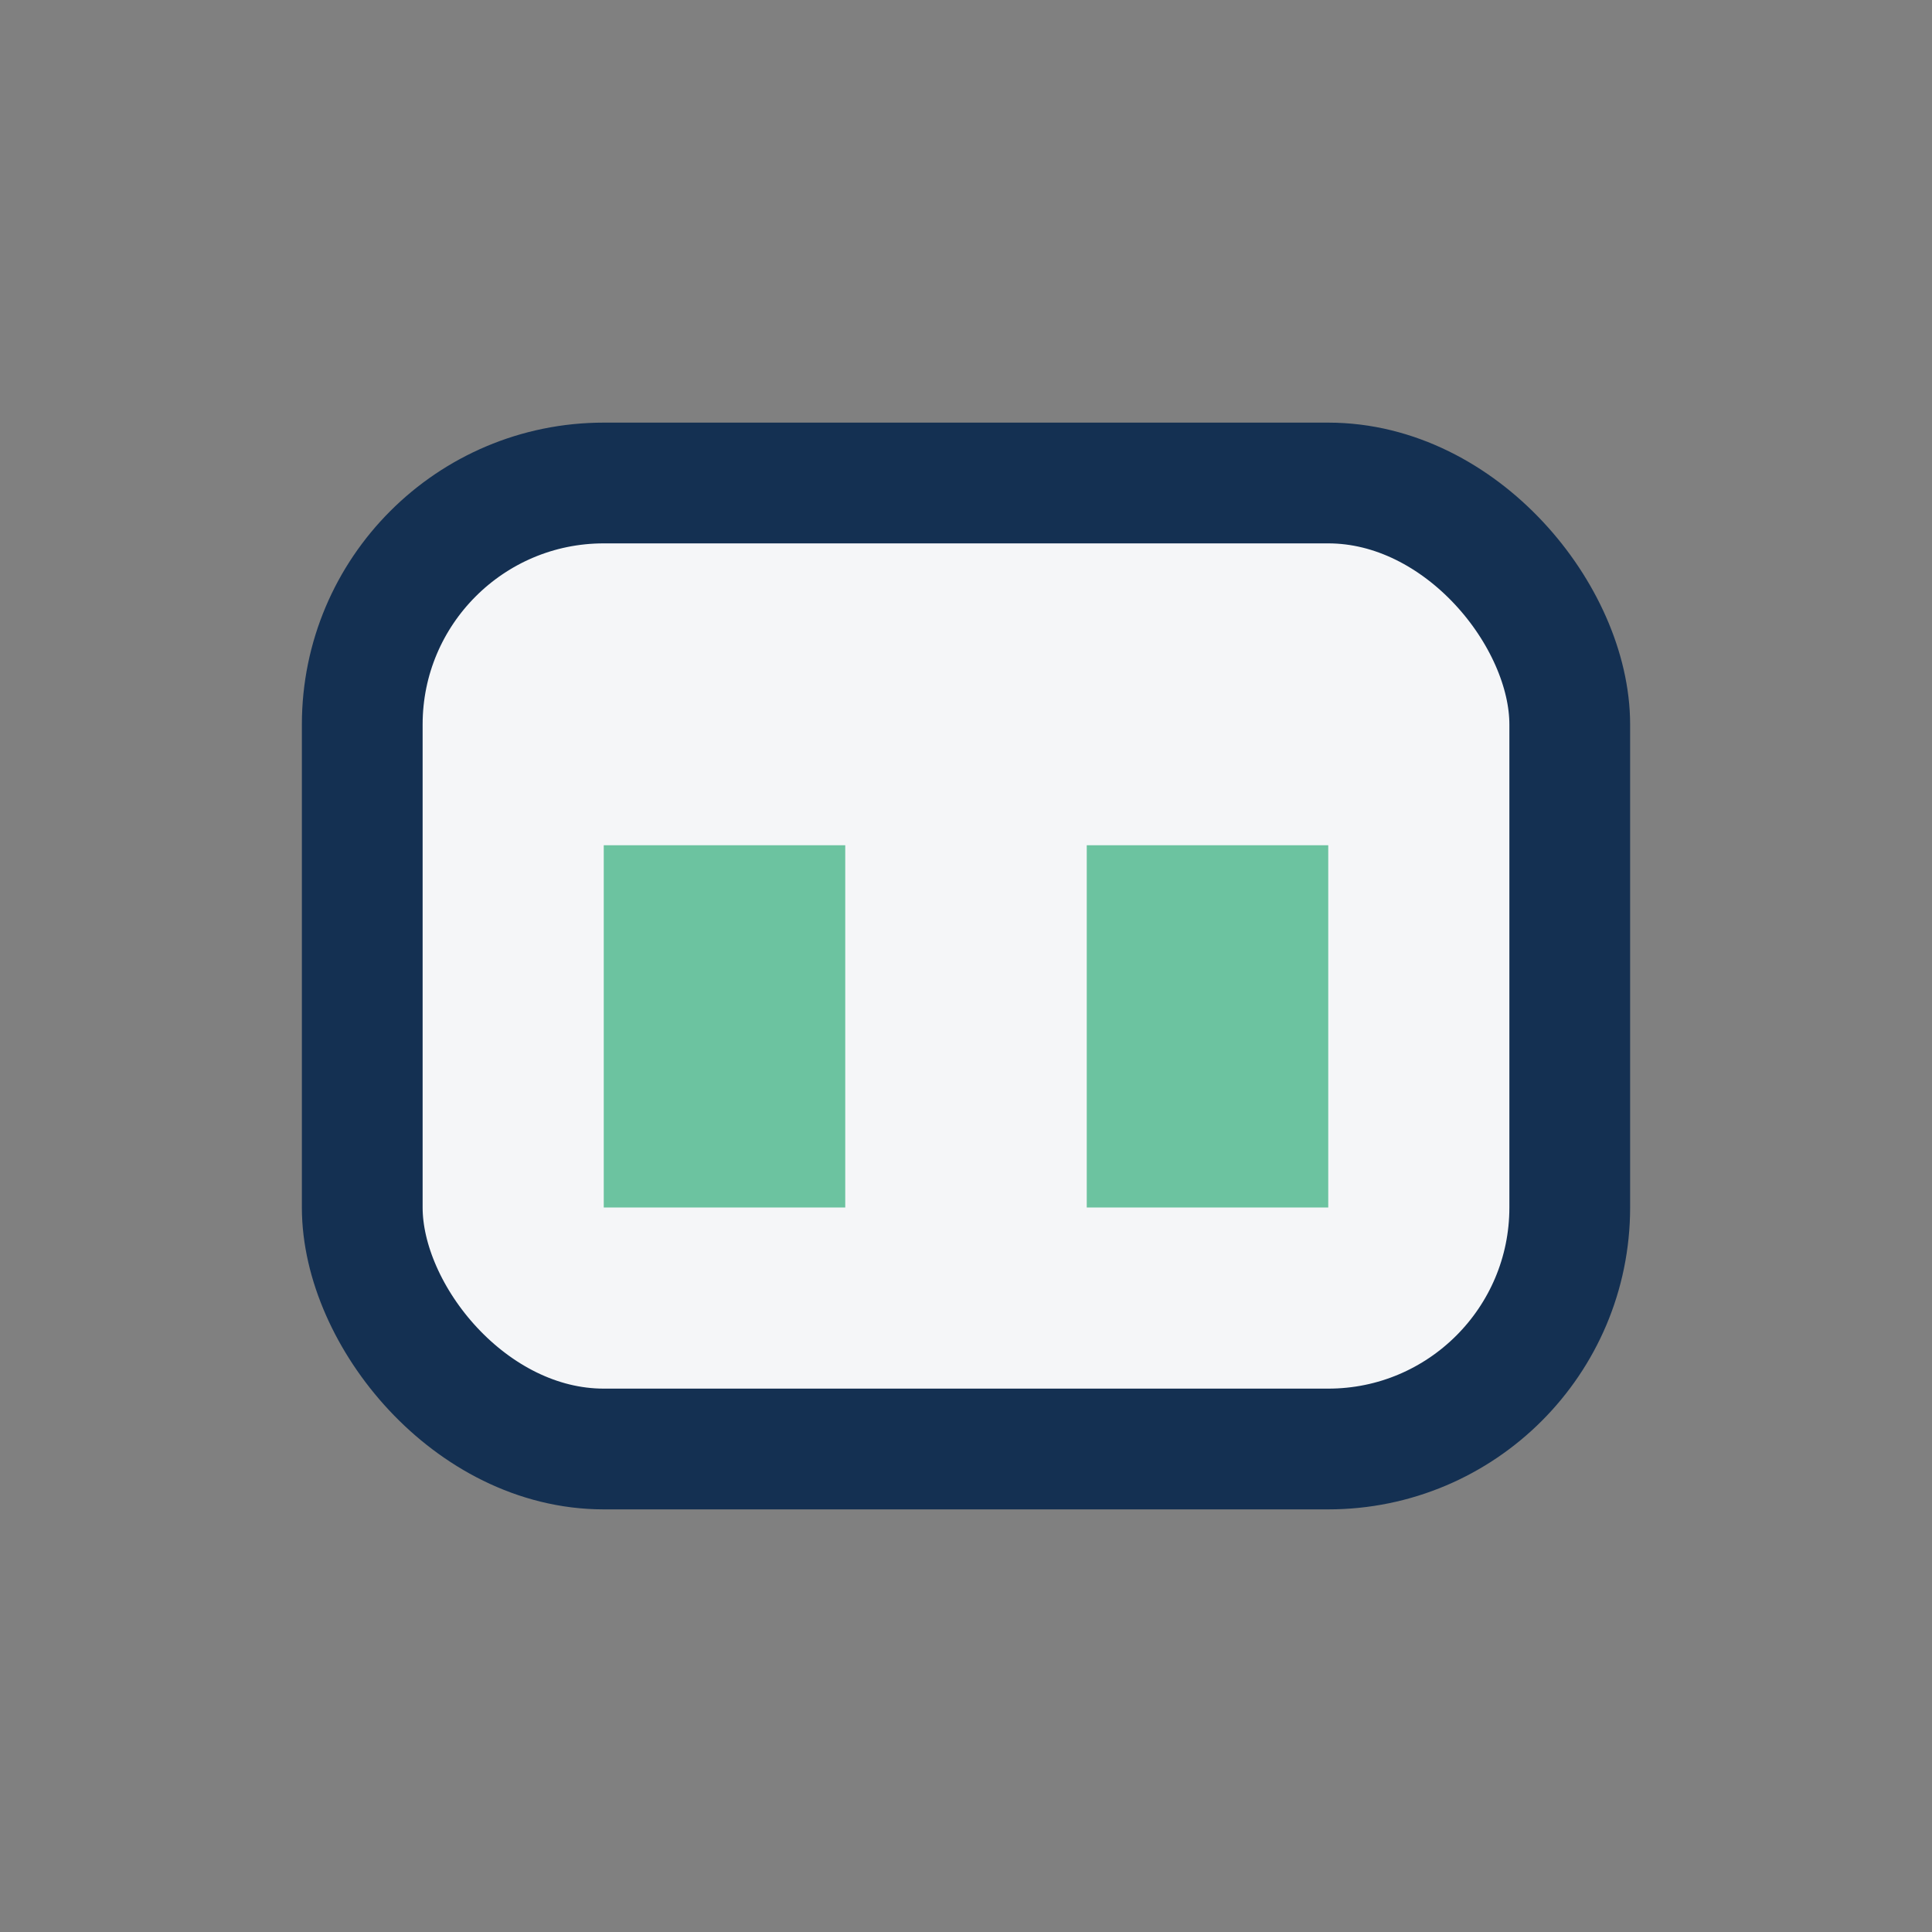 <?xml version="1.0" encoding="UTF-8"?>
<svg xmlns="http://www.w3.org/2000/svg" width="32" height="32" viewBox="0 0 32 32"><rect x="0" y="0" width="32" height="32" fill="#808080" stroke="none"/><rect x="6" y="8" width="20" height="16" rx="4" fill="#F5F6F8" stroke="#143052" stroke-width="2"/><rect x="10" y="14" width="4" height="6" fill="#6CC3A0"/><rect x="18" y="14" width="4" height="6" fill="#6CC3A0"/></svg>